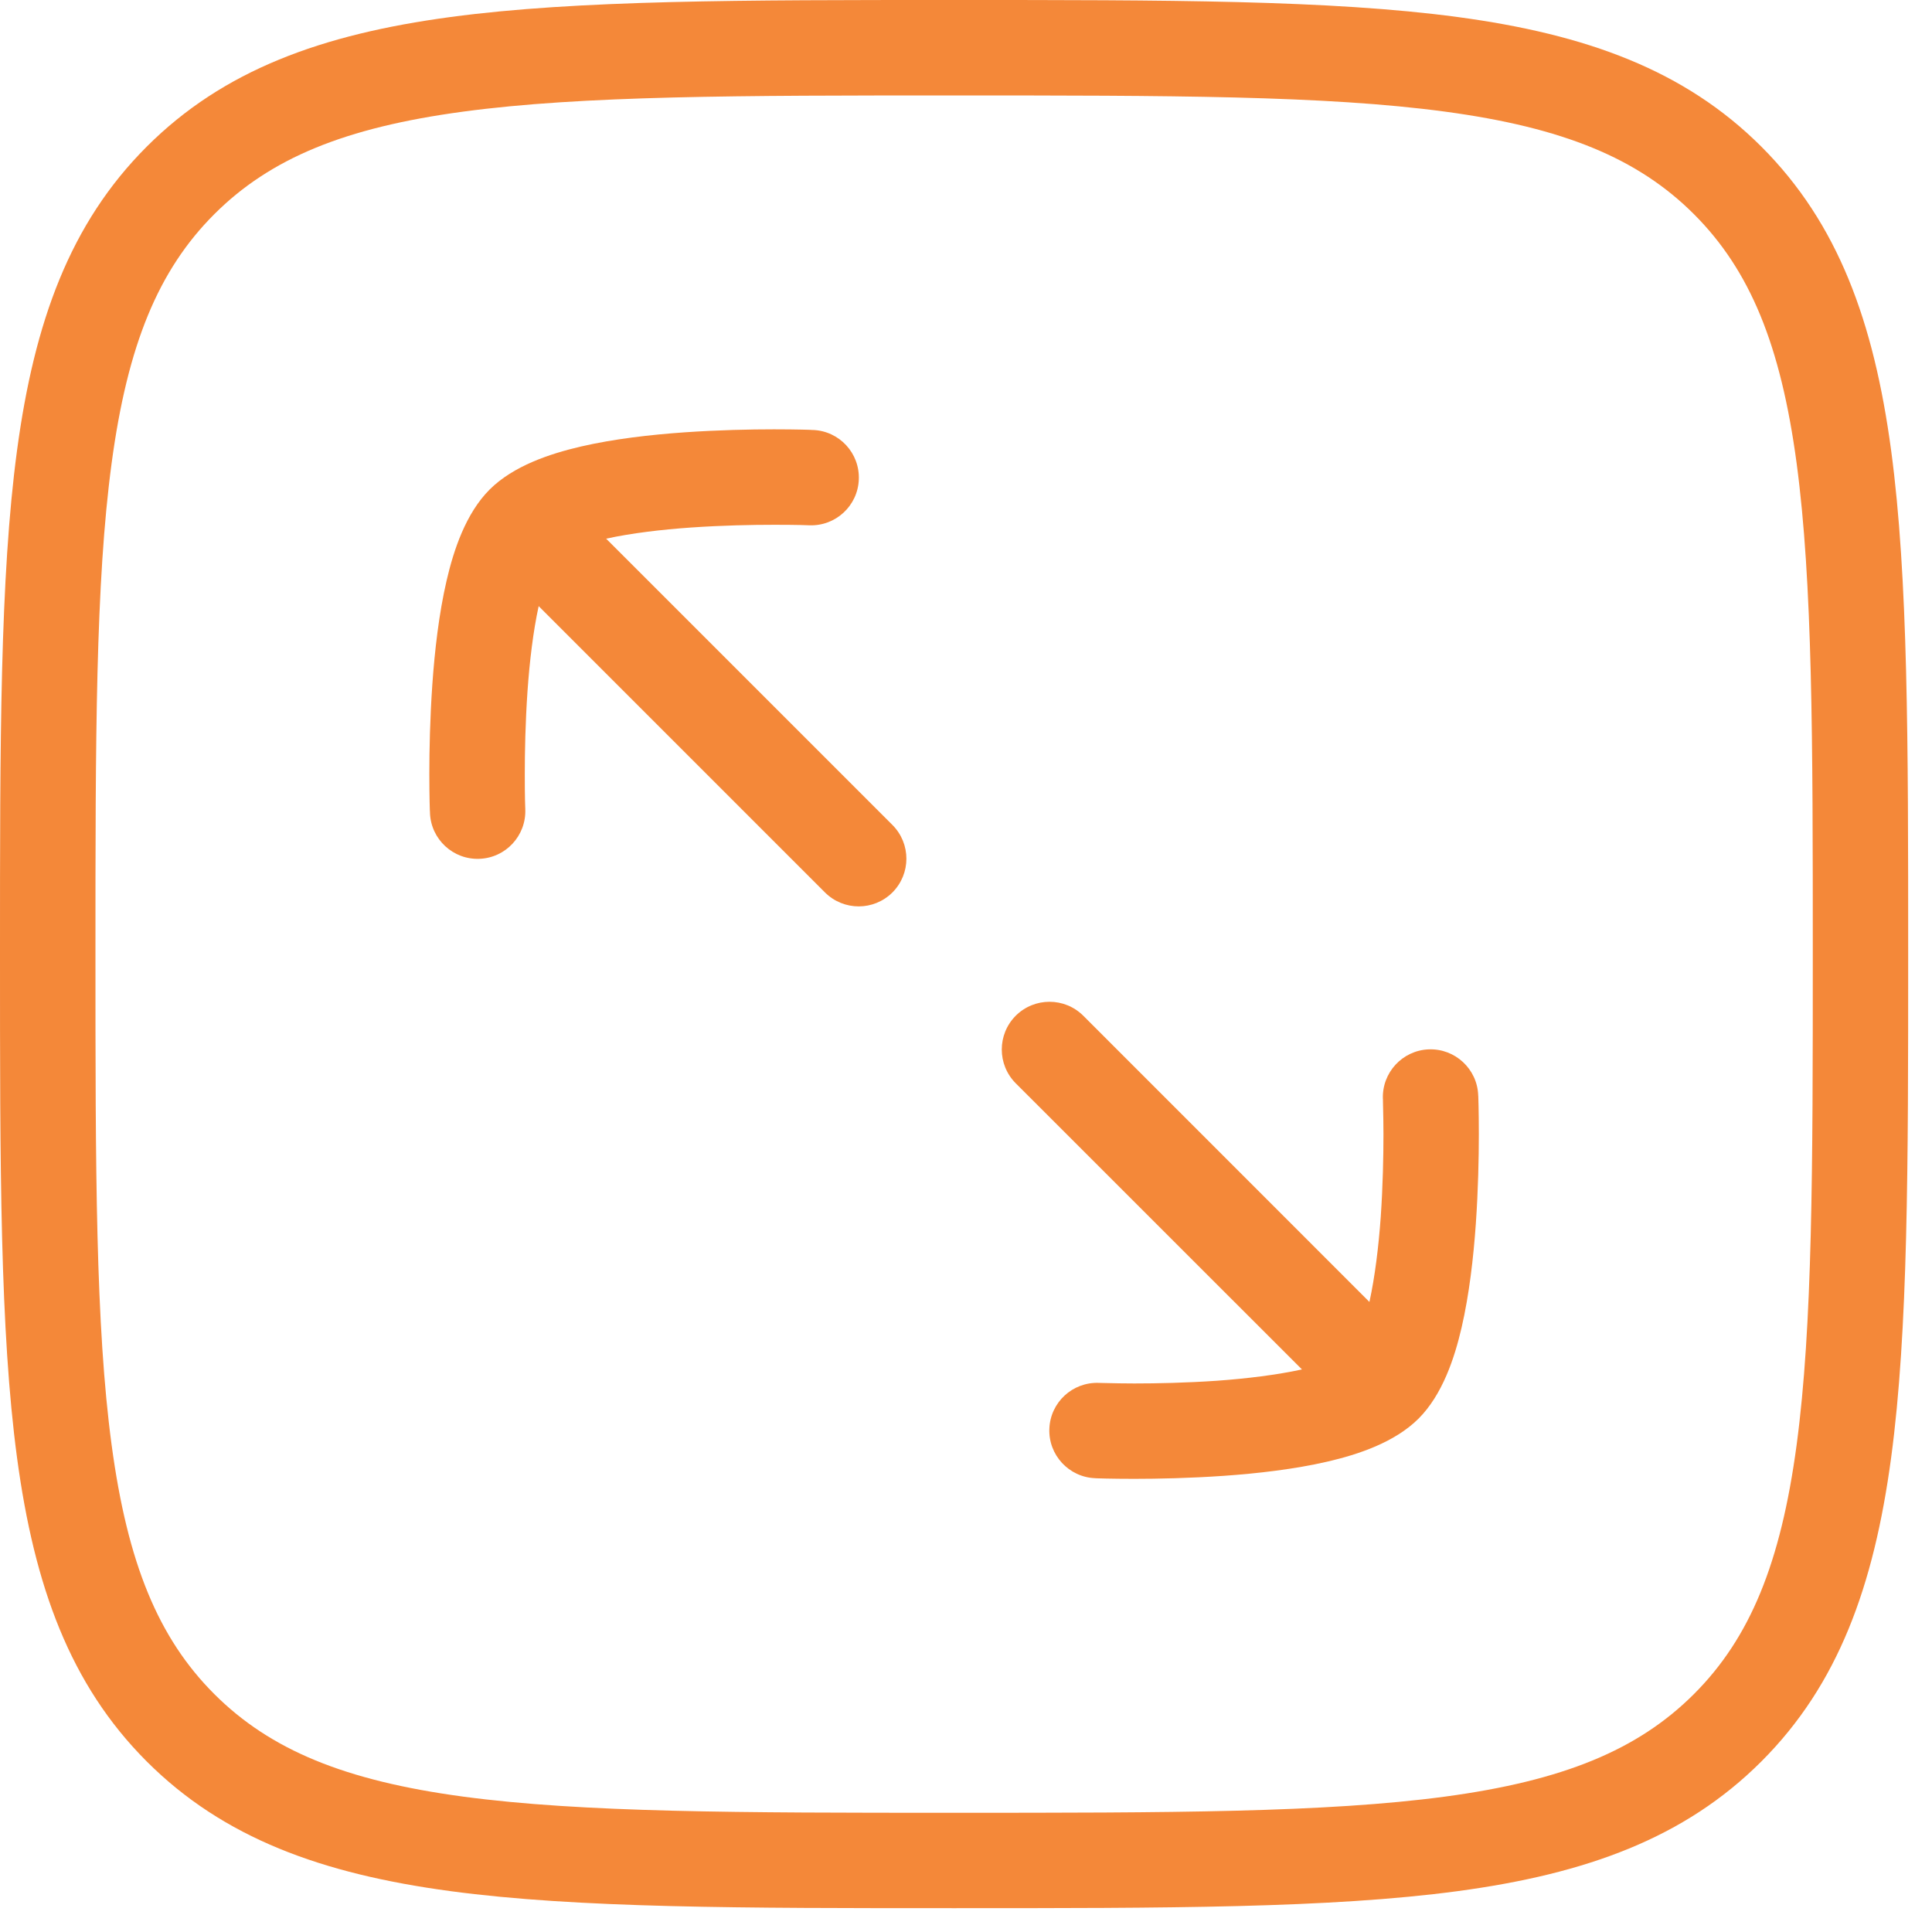 <svg xmlns="http://www.w3.org/2000/svg" width="27" height="27" viewBox="0 0 27 27" fill="none">
  <path d="M14.195 14.195C14.456 13.935 14.878 13.935 15.139 14.195L19.138 18.195C19.215 17.842 19.266 17.424 19.296 17.008C19.326 16.573 19.334 16.159 19.334 15.852C19.334 15.699 19.331 15.573 19.329 15.487C19.329 15.444 19.328 15.411 19.327 15.389C19.327 15.377 19.327 15.369 19.327 15.364C19.327 15.361 19.326 15.359 19.326 15.358C19.312 14.99 19.599 14.679 19.967 14.665C20.334 14.651 20.644 14.938 20.658 15.305V15.309C20.659 15.311 20.659 15.313 20.659 15.317C20.659 15.324 20.659 15.334 20.66 15.347C20.661 15.373 20.662 15.411 20.663 15.458C20.665 15.553 20.667 15.688 20.667 15.852C20.667 16.18 20.658 16.627 20.625 17.102C20.592 17.573 20.533 18.091 20.426 18.553C20.327 18.981 20.158 19.491 19.825 19.825C19.491 20.158 18.98 20.327 18.552 20.426C18.09 20.533 17.573 20.592 17.102 20.625C16.627 20.658 16.179 20.667 15.852 20.667C15.688 20.667 15.553 20.665 15.458 20.663C15.411 20.662 15.373 20.661 15.347 20.66C15.334 20.659 15.324 20.659 15.317 20.659C15.313 20.659 15.31 20.659 15.308 20.658H15.305C14.938 20.644 14.65 20.334 14.665 19.966C14.679 19.598 14.989 19.312 15.357 19.326H15.364C15.369 19.326 15.377 19.327 15.389 19.327C15.411 19.328 15.444 19.329 15.487 19.329C15.573 19.331 15.699 19.334 15.852 19.334C16.159 19.334 16.573 19.326 17.008 19.296C17.424 19.266 17.842 19.215 18.195 19.138L14.195 15.139C13.935 14.878 13.935 14.456 14.195 14.195ZM11.21 6.004C11.257 6.005 11.294 6.006 11.32 6.007C11.333 6.008 11.343 6.008 11.35 6.009H11.362C11.73 6.023 12.017 6.333 12.002 6.701C11.988 7.069 11.678 7.355 11.31 7.341H11.303C11.298 7.341 11.29 7.341 11.278 7.34C11.256 7.34 11.223 7.338 11.18 7.337C11.093 7.335 10.968 7.334 10.815 7.334C10.508 7.334 10.094 7.342 9.659 7.372C9.242 7.401 8.824 7.451 8.471 7.528L12.472 11.529C12.732 11.79 12.732 12.211 12.472 12.472C12.211 12.732 11.79 12.732 11.529 12.472L7.528 8.471C7.451 8.824 7.401 9.242 7.372 9.659C7.342 10.094 7.334 10.508 7.334 10.815C7.334 10.968 7.335 11.093 7.337 11.18C7.338 11.223 7.34 11.256 7.34 11.278C7.341 11.29 7.341 11.298 7.341 11.303V11.31C7.355 11.678 7.069 11.988 6.701 12.002C6.333 12.017 6.023 11.73 6.009 11.362V11.35C6.008 11.343 6.008 11.333 6.007 11.32C6.006 11.294 6.005 11.257 6.004 11.21C6.002 11.115 6 10.979 6 10.815C6 10.488 6.009 10.04 6.042 9.565C6.075 9.094 6.134 8.576 6.241 8.115C6.34 7.687 6.509 7.176 6.842 6.842C7.176 6.509 7.687 6.341 8.115 6.241C8.576 6.134 9.094 6.075 9.565 6.042C10.04 6.009 10.488 6 10.815 6C10.979 6 11.115 6.002 11.21 6.004Z" fill="#F48839"/>
  <path d="M25.334 13.334C25.334 10.329 25.332 8.143 25.108 6.473C24.886 4.822 24.457 3.777 23.674 2.994C22.891 2.211 21.845 1.782 20.194 1.56C18.524 1.335 16.338 1.334 13.334 1.334C10.329 1.334 8.143 1.335 6.473 1.56C4.822 1.782 3.777 2.211 2.994 2.994C2.211 3.777 1.782 4.822 1.56 6.473C1.335 8.143 1.334 10.329 1.334 13.334C1.334 16.338 1.335 18.524 1.56 20.194C1.782 21.845 2.211 22.891 2.994 23.674C3.777 24.457 4.822 24.886 6.473 25.108C8.143 25.332 10.329 25.334 13.334 25.334C16.338 25.334 18.524 25.332 20.194 25.108C21.845 24.886 22.891 24.457 23.674 23.674C24.457 22.891 24.886 21.845 25.108 20.194C25.332 18.524 25.334 16.338 25.334 13.334ZM26.667 13.334C26.667 16.3 26.668 18.592 26.429 20.371C26.187 22.17 25.688 23.544 24.616 24.616C23.544 25.688 22.17 26.187 20.371 26.429C18.592 26.668 16.3 26.667 13.334 26.667C10.367 26.667 8.075 26.668 6.295 26.429C4.497 26.187 3.122 25.688 2.05 24.616C0.979 23.544 0.48 22.17 0.238 20.371C-0.001 18.592 7.27971e-08 16.3 1.47594e-07 13.334C1.47594e-07 10.367 -0.001 8.075 0.238 6.295C0.48 4.497 0.978 3.122 2.05 2.05C3.122 0.978 4.497 0.48 6.295 0.238C8.075 -0.001 10.367 1.47594e-07 13.334 1.47594e-07C16.3 7.27954e-08 18.592 -0.001 20.371 0.238C22.17 0.48 23.544 0.979 24.616 2.05C25.688 3.122 26.187 4.497 26.429 6.295C26.668 8.075 26.667 10.367 26.667 13.334Z" fill="#F48839"/>
</svg>
